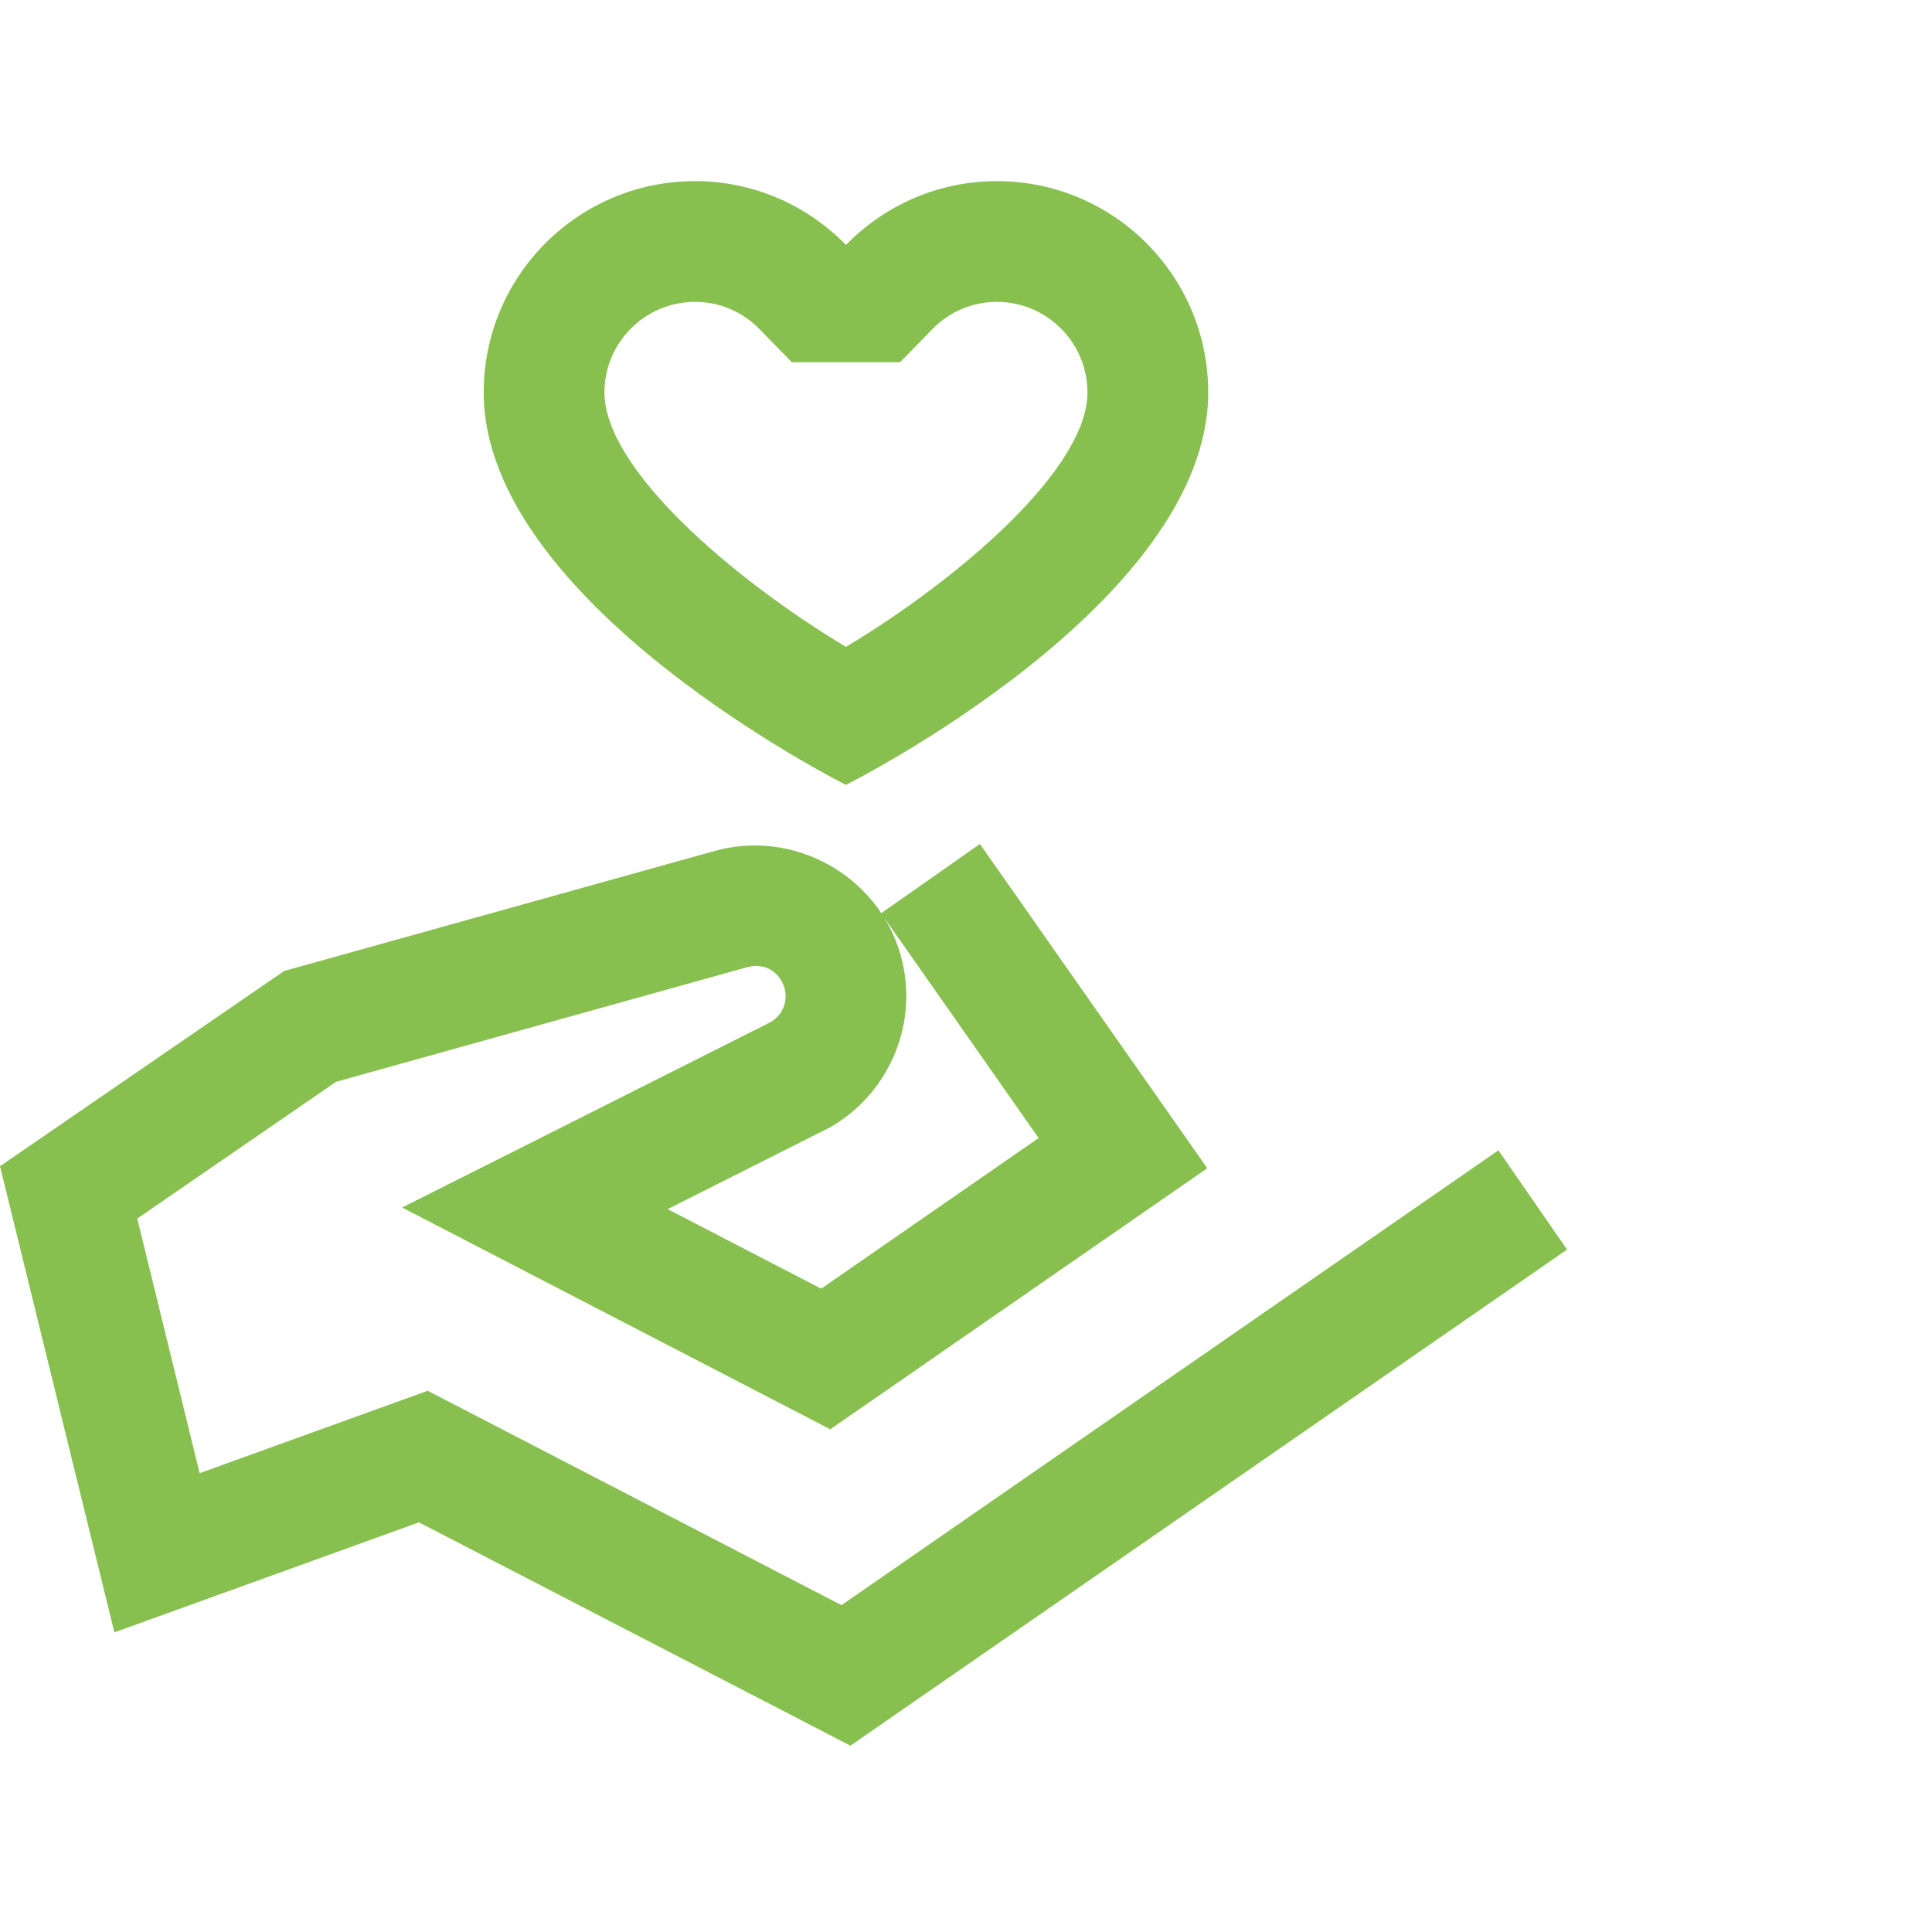 <svg xmlns="http://www.w3.org/2000/svg" width="60" height="60" viewBox="0 0 60 60" fill="none"><path d="M21.584 5.625C17.96 5.625 15.022 8.563 15.022 12.188C15.022 18.75 26.272 24.375 26.272 24.375C26.272 24.375 37.522 18.75 37.522 12.188C37.522 8.563 34.584 5.625 30.959 5.625C29.12 5.625 27.463 6.387 26.272 7.606C25.081 6.387 23.424 5.625 21.584 5.625ZM21.584 9.375C22.342 9.375 23.055 9.675 23.591 10.225L24.591 11.25H27.953L28.953 10.225C29.489 9.675 30.202 9.375 30.959 9.375C32.51 9.375 33.772 10.637 33.772 12.188C33.772 14.552 29.823 17.955 26.272 20.09C22.719 17.953 18.772 14.552 18.772 12.188C18.772 10.637 20.034 9.375 21.584 9.375ZM30.432 26.21L27.363 28.363L32.256 35.343L25.503 40.02L20.735 37.551C22.938 36.442 25.786 35.008 25.796 35.002L25.818 34.988L25.836 34.977C27.641 33.915 28.565 31.725 27.964 29.641V29.637C27.252 27.174 24.628 25.727 22.163 26.437H22.159L8.826 30.154L0 36.218L3.552 50.695L13.011 47.278L26.411 54.214L48.666 38.807L46.534 35.724L26.133 49.849L13.283 43.191L6.2 45.751L4.263 37.844L10.437 33.596L23.192 30.04H23.2C23.718 29.89 24.21 30.161 24.36 30.681C24.485 31.114 24.29 31.529 23.939 31.739C23.878 31.771 18.908 34.273 15.769 35.852L12.488 37.5L25.785 44.388L37.493 36.281L30.432 26.21Z" fill="#88C050"></path></svg>